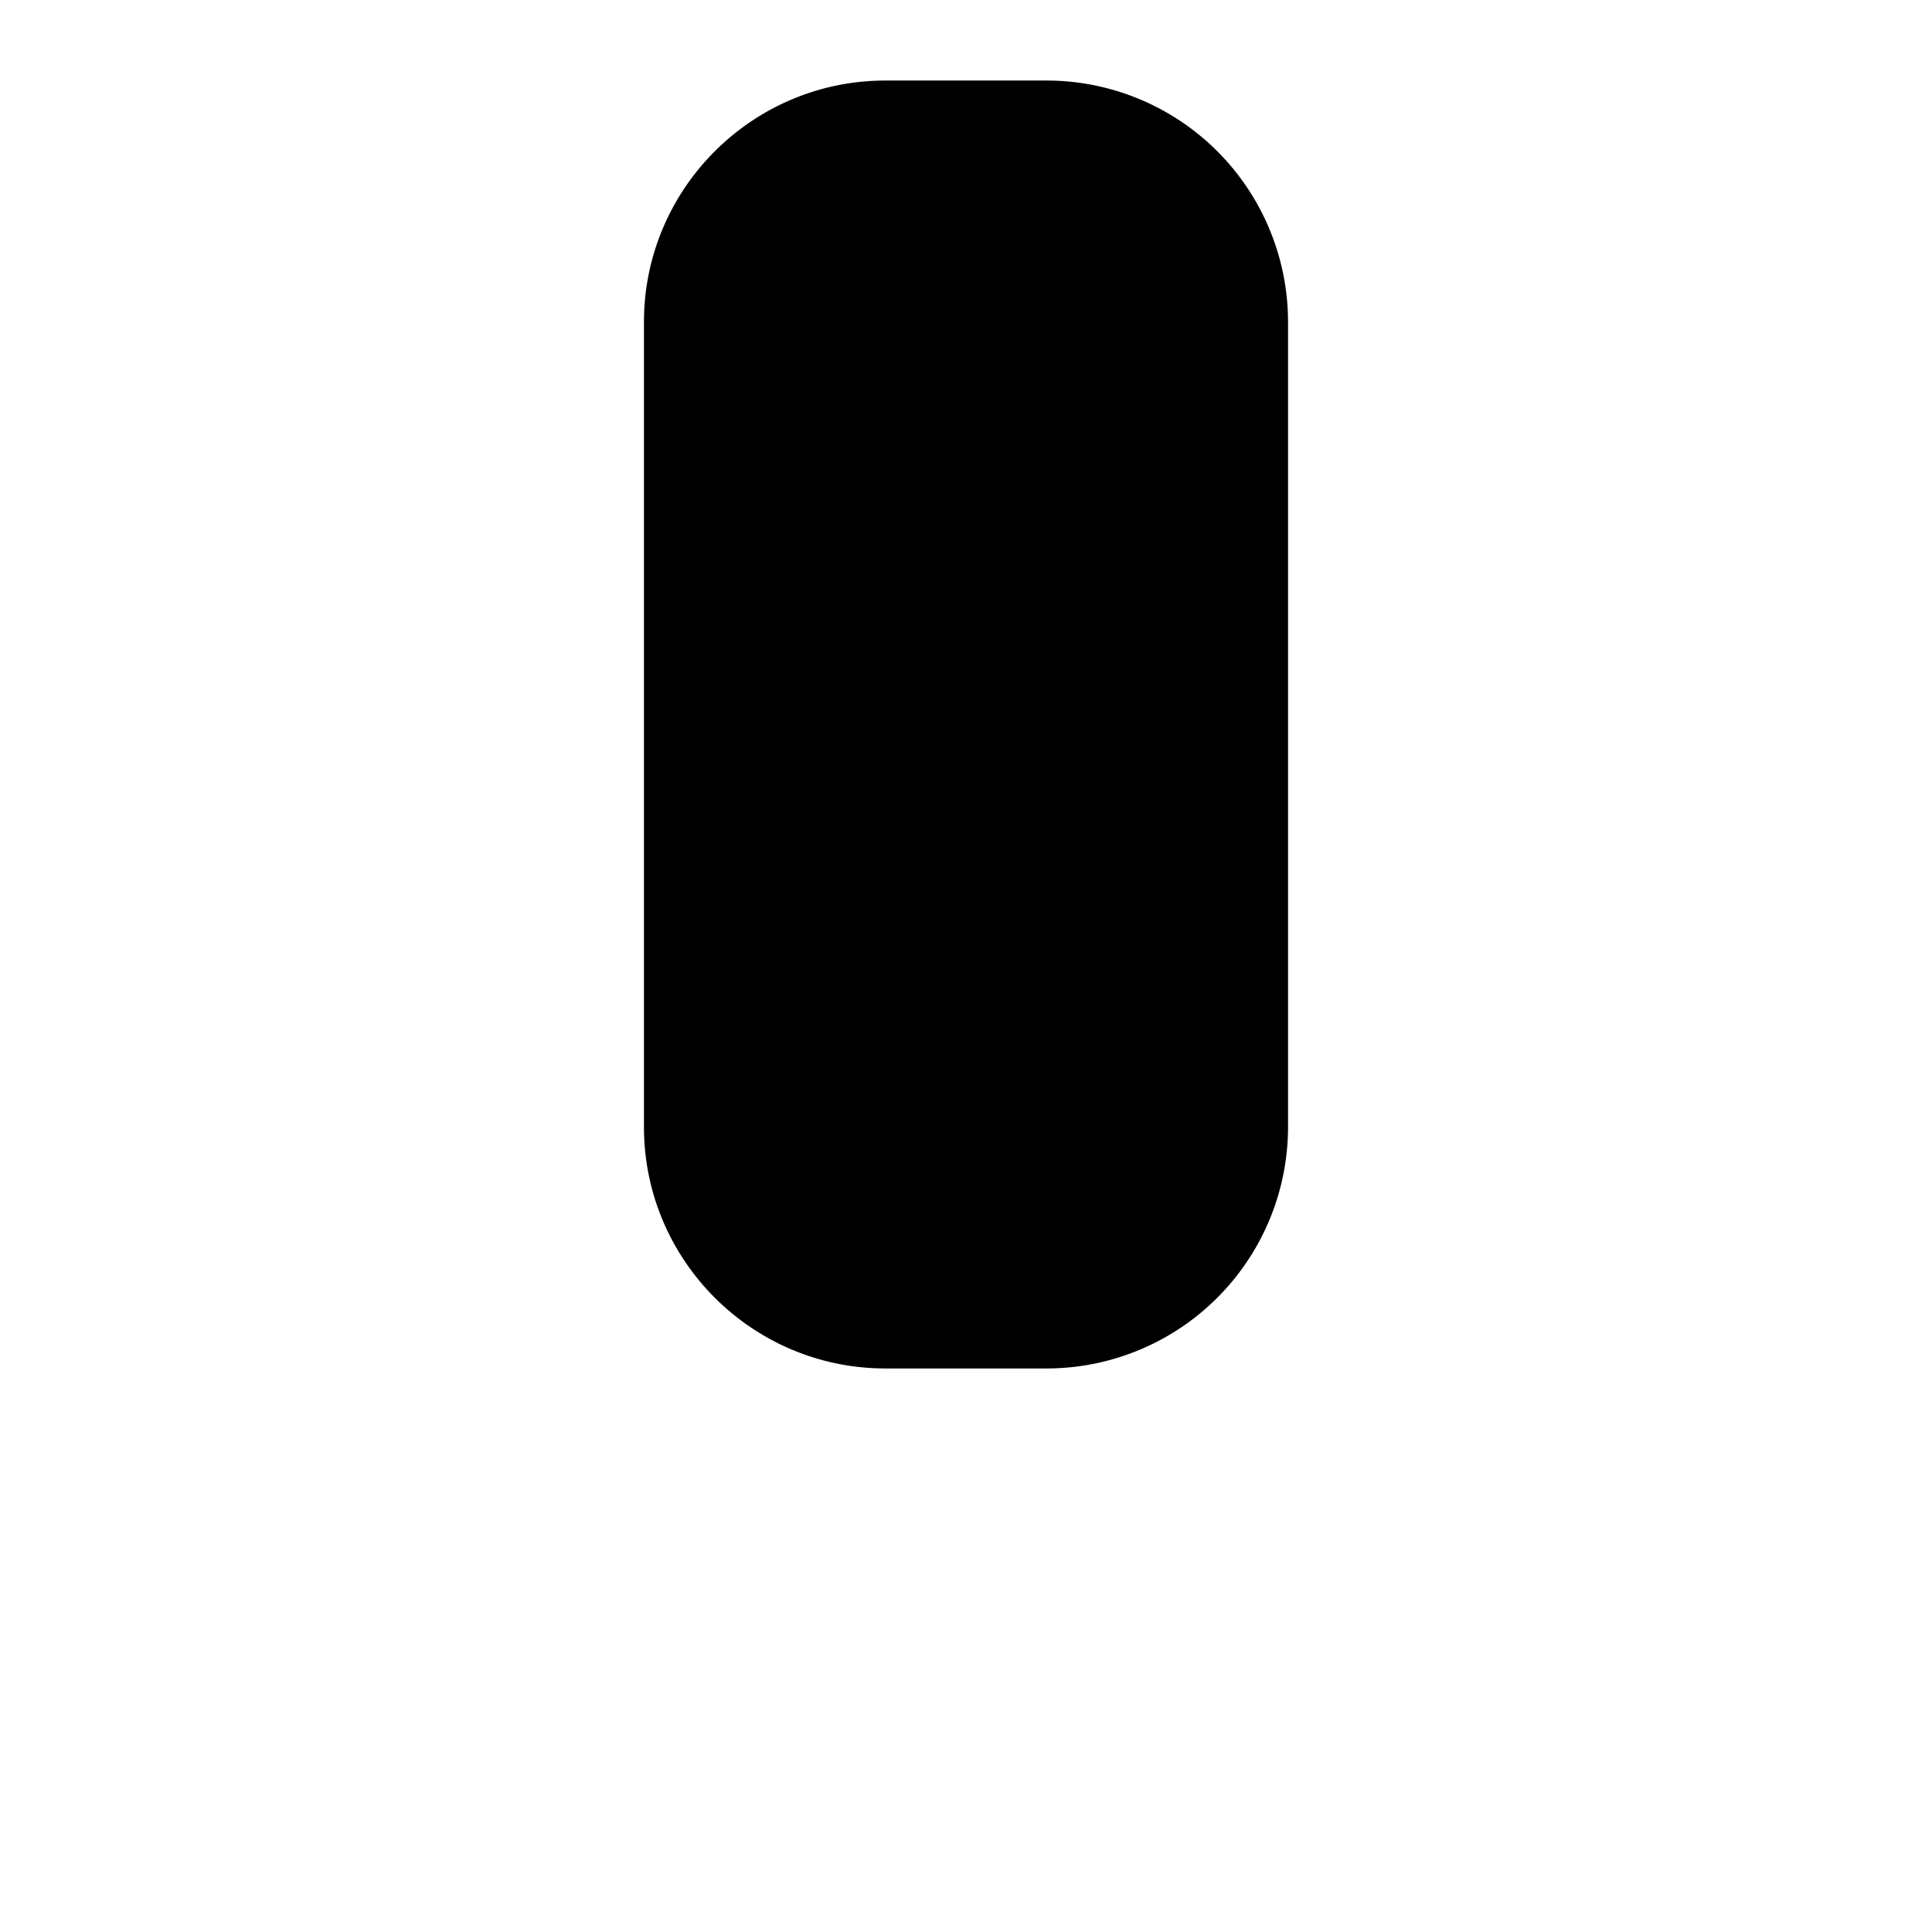 <svg xmlns="http://www.w3.org/2000/svg" viewBox="0 0 16 16" stroke-linecap="round" stroke-linejoin="round">
    <path d="M14.667 14.667H1.333m7.334-14a2 2 0 012 2v6.666a2 2 0 01-2 2H7.333c-1.103 0-2-.896-2-2V2.667c0-1.104.897-2 2-2h1.334z"/>
</svg>